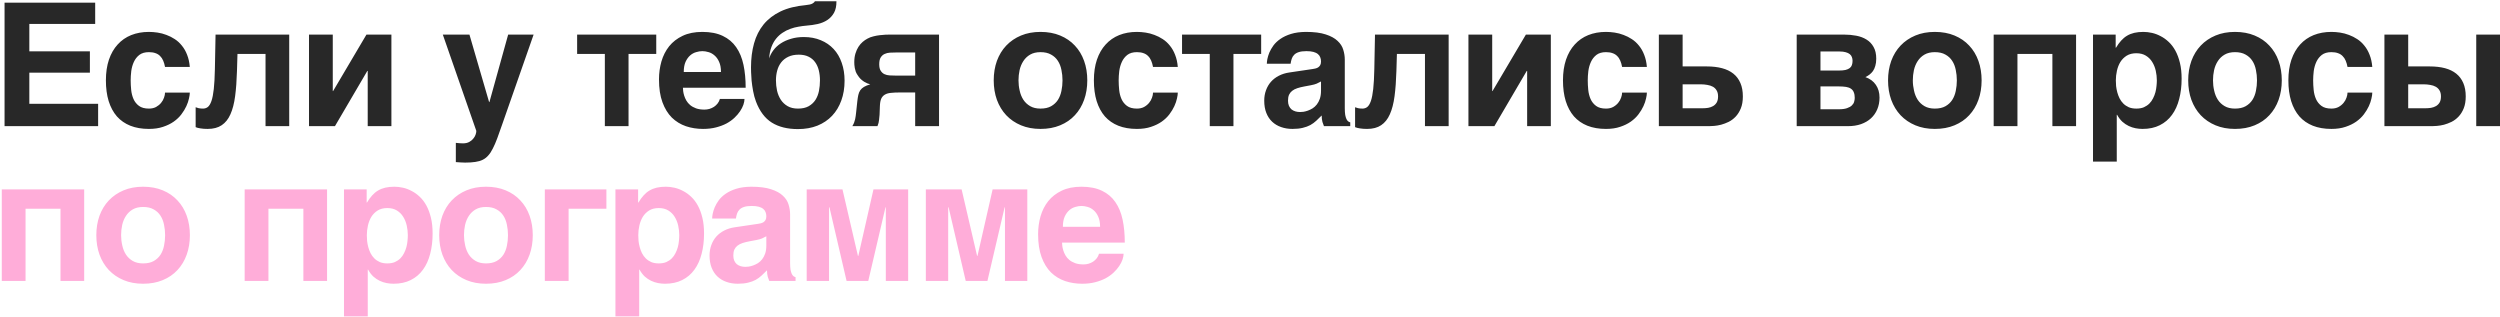 <?xml version="1.0" encoding="UTF-8"?> <svg xmlns="http://www.w3.org/2000/svg" width="1308" height="166" viewBox="0 0 1308 166" fill="none"><path d="M47.031 38.007H15.347V54.31H51.338V66H2.383V1.4H49.8V12.519H15.347V26.845H47.031V38.007ZM77.906 56.815C79.341 56.815 80.586 56.537 81.641 55.98C82.695 55.395 83.574 54.677 84.278 53.827C84.981 52.977 85.493 52.069 85.816 51.102C86.167 50.136 86.343 49.257 86.343 48.466H99.307C99.307 49.257 99.16 50.282 98.867 51.542C98.604 52.802 98.15 54.135 97.505 55.541C96.861 56.947 95.996 58.368 94.912 59.804C93.858 61.21 92.525 62.484 90.913 63.627C89.331 64.74 87.471 65.648 85.332 66.352C83.194 67.084 80.718 67.45 77.906 67.45C74.243 67.45 71.006 66.894 68.194 65.78C65.41 64.667 63.067 63.041 61.162 60.902C59.287 58.734 57.852 56.068 56.856 52.904C55.889 49.74 55.406 46.122 55.406 42.05C55.406 37.977 55.933 34.374 56.987 31.239C58.072 28.075 59.595 25.424 61.558 23.285C63.521 21.117 65.879 19.477 68.633 18.363C71.416 17.25 74.507 16.693 77.906 16.693C79.37 16.693 80.879 16.811 82.432 17.045C84.014 17.279 85.567 17.689 87.09 18.275C88.614 18.832 90.064 19.564 91.441 20.473C92.847 21.381 94.092 22.523 95.176 23.9C96.289 25.248 97.198 26.845 97.901 28.69C98.633 30.507 99.102 32.616 99.307 35.019H86.343C86.109 33.759 85.786 32.66 85.376 31.723C84.966 30.756 84.424 29.95 83.75 29.306C83.106 28.632 82.3 28.134 81.333 27.811C80.396 27.46 79.253 27.284 77.906 27.284C75.825 27.284 74.156 27.768 72.896 28.734C71.665 29.701 70.713 30.917 70.039 32.382C69.365 33.847 68.911 35.443 68.677 37.172C68.472 38.9 68.369 40.526 68.369 42.05C68.369 43.632 68.457 45.302 68.633 47.06C68.809 48.788 69.219 50.385 69.864 51.85C70.508 53.285 71.46 54.472 72.72 55.409C73.98 56.347 75.708 56.815 77.906 56.815ZM124.248 28.207L123.985 37.128C123.838 42.138 123.516 46.532 123.018 50.312C122.52 54.091 121.7 57.255 120.557 59.804C119.444 62.323 117.92 64.228 115.987 65.517C114.082 66.806 111.636 67.45 108.648 67.45C107.242 67.45 106.011 67.362 104.956 67.186C103.902 67.04 103.037 66.82 102.364 66.527V56.112C102.774 56.288 103.287 56.449 103.902 56.596C104.546 56.742 105.323 56.815 106.231 56.815C107.168 56.815 108.003 56.537 108.736 55.98C109.468 55.395 110.098 54.355 110.625 52.86C111.153 51.337 111.563 49.242 111.856 46.576C112.149 43.91 112.339 40.468 112.427 36.249L112.779 18.1H151.319V66H138.926V28.207H124.248ZM192.388 66V37.128H192.169L175.25 66H161.671V18.1H174.107V47.631H174.283L191.729 18.1H204.781V66H192.388ZM256.07 53.388L265.87 18.1H279.186L262.706 65.209C261.769 67.963 260.919 70.351 260.157 72.372C259.396 74.423 258.634 76.181 257.872 77.645C257.14 79.14 256.349 80.356 255.499 81.293C254.679 82.26 253.712 83.022 252.599 83.578C251.485 84.135 250.182 84.516 248.688 84.721C247.193 84.955 245.421 85.072 243.37 85.072C242.55 85.072 241.773 85.043 241.041 84.984C240.338 84.955 239.488 84.897 238.492 84.809V74.745C238.99 74.804 239.605 74.862 240.338 74.921C241.07 74.98 241.686 75.009 242.184 75.009C243.502 75.009 244.615 74.76 245.523 74.262C246.432 73.764 247.149 73.163 247.677 72.46C248.233 71.786 248.629 71.083 248.863 70.351C249.098 69.618 249.215 69.003 249.215 68.505L231.681 18.1H245.611L255.895 53.388H256.07ZM343.351 18.1V28.207H328.849V66H316.456V28.207H301.954V18.1H343.351ZM358.888 66.044C356.076 65.077 353.615 63.568 351.505 61.518C349.425 59.438 347.785 56.757 346.584 53.476C345.382 50.194 344.782 46.21 344.782 41.523C344.782 38.27 345.207 35.15 346.056 32.162C346.935 29.145 348.283 26.493 350.099 24.208C351.945 21.923 354.289 20.106 357.13 18.759C360.002 17.382 363.444 16.693 367.458 16.693C371.706 16.693 375.28 17.396 378.18 18.803C381.081 20.18 383.41 22.143 385.168 24.691C386.955 27.24 388.229 30.316 388.991 33.92C389.753 37.523 390.133 41.523 390.133 45.917H357.306C357.306 46.356 357.35 46.942 357.438 47.675C357.526 48.407 357.702 49.198 357.965 50.048C358.229 50.898 358.61 51.762 359.108 52.641C359.606 53.49 360.265 54.267 361.086 54.97C361.935 55.673 362.961 56.244 364.162 56.684C365.392 57.123 366.857 57.343 368.556 57.343C369.435 57.343 370.299 57.226 371.149 56.991C372.028 56.727 372.834 56.361 373.566 55.893C374.298 55.395 374.928 54.809 375.456 54.135C376.012 53.432 376.408 52.641 376.642 51.762H389.518C389.518 52.641 389.328 53.651 388.947 54.794C388.566 55.907 387.98 57.05 387.189 58.222C386.427 59.364 385.461 60.492 384.289 61.605C383.117 62.719 381.725 63.715 380.114 64.594C378.503 65.443 376.671 66.132 374.621 66.659C372.599 67.186 370.343 67.45 367.853 67.45C364.66 67.45 361.671 66.981 358.888 66.044ZM361.086 28.998C360.119 29.848 359.313 30.976 358.669 32.382C358.053 33.788 357.746 35.546 357.746 37.655H377.213C377.213 35.546 376.891 33.788 376.247 32.382C375.631 30.976 374.84 29.862 373.874 29.042C372.936 28.192 371.896 27.606 370.754 27.284C369.611 26.933 368.512 26.757 367.458 26.757C366.432 26.757 365.348 26.933 364.206 27.284C363.063 27.606 362.023 28.178 361.086 28.998ZM425.095 1.84C425.768 1.459 426.193 1.063 426.369 0.653H437.619C437.648 3.114 437.223 5.136 436.345 6.718C435.466 8.271 434.294 9.53 432.829 10.497C431.393 11.435 429.723 12.123 427.819 12.562C425.944 12.973 424.011 13.251 422.018 13.398C420.641 13.515 419.221 13.705 417.756 13.969C416.291 14.203 414.855 14.584 413.449 15.111C412.043 15.609 410.71 16.283 409.45 17.133C408.19 17.953 407.062 18.979 406.066 20.209C405.07 21.439 404.25 22.904 403.605 24.604C402.961 26.303 402.565 28.295 402.419 30.58C402.888 29.057 403.635 27.621 404.66 26.273C405.685 24.896 406.96 23.71 408.483 22.714C410.036 21.689 411.823 20.883 413.845 20.297C415.866 19.682 418.107 19.374 420.568 19.374C423.849 19.374 426.808 19.931 429.445 21.044C432.082 22.128 434.323 23.666 436.169 25.658C438.014 27.65 439.421 30.053 440.388 32.865C441.384 35.678 441.882 38.798 441.882 42.226C441.882 46.034 441.31 49.491 440.168 52.597C439.055 55.702 437.443 58.368 435.334 60.595C433.254 62.792 430.705 64.506 427.687 65.736C424.67 66.938 421.271 67.538 417.492 67.538C411.984 67.538 407.429 66.41 403.825 64.154C400.221 61.898 397.453 58.222 395.519 53.124C394.875 51.395 394.377 49.565 394.025 47.631C393.674 45.697 393.41 43.881 393.234 42.182C393.088 40.482 393 39.003 392.971 37.743C392.941 36.483 392.927 35.648 392.927 35.238C392.927 30.668 393.454 26.493 394.509 22.714C395.563 18.905 397.233 15.595 399.518 12.782C401.833 9.97 404.792 7.699 408.395 5.971C412.028 4.242 416.423 3.144 421.579 2.675C423.22 2.528 424.391 2.25 425.095 1.84ZM417.931 28.602C415.793 28.602 413.962 28.969 412.438 29.701C410.944 30.404 409.714 31.371 408.747 32.602C407.78 33.832 407.077 35.268 406.638 36.908C406.198 38.52 405.978 40.233 405.978 42.05C405.978 43.866 406.169 45.668 406.55 47.455C406.96 49.213 407.619 50.795 408.527 52.201C409.435 53.578 410.622 54.691 412.087 55.541C413.552 56.391 415.353 56.815 417.492 56.815C419.748 56.815 421.608 56.405 423.073 55.585C424.567 54.735 425.754 53.637 426.633 52.289C427.512 50.912 428.127 49.345 428.478 47.587C428.83 45.8 429.006 43.954 429.006 42.05C429.006 40.175 428.801 38.417 428.39 36.776C427.98 35.136 427.336 33.715 426.457 32.514C425.578 31.283 424.435 30.331 423.029 29.657C421.623 28.954 419.924 28.602 417.931 28.602ZM450.08 47.235C450.549 46.562 451.193 45.976 452.014 45.477C452.834 44.98 453.933 44.525 455.31 44.115C454.87 43.998 454.372 43.837 453.815 43.632C453.288 43.398 452.717 43.105 452.102 42.753C451.516 42.372 450.915 41.903 450.3 41.347C449.714 40.761 449.157 40.043 448.63 39.193C448.249 38.637 447.941 38.051 447.707 37.435C447.502 36.791 447.341 36.176 447.224 35.59C447.106 34.975 447.033 34.403 447.004 33.876C446.975 33.349 446.96 32.895 446.96 32.514C446.96 30.814 447.165 29.306 447.575 27.987C447.985 26.64 448.513 25.468 449.157 24.472C449.802 23.476 450.534 22.626 451.354 21.923C452.175 21.22 453.01 20.648 453.859 20.209C454.797 19.682 455.837 19.286 456.979 19.023C458.122 18.73 459.235 18.524 460.319 18.407C461.403 18.261 462.414 18.173 463.352 18.144C464.289 18.114 465.021 18.1 465.549 18.1H491.301V66H478.82V48.378H470.69C468.903 48.378 467.365 48.451 466.076 48.598C464.816 48.715 463.776 49.023 462.956 49.52C462.136 49.989 461.506 50.692 461.066 51.63C460.656 52.567 460.422 53.842 460.363 55.453L460.188 60.067C460.129 60.741 460.041 61.62 459.924 62.704C459.836 63.788 459.558 64.887 459.089 66H445.949C446.33 65.356 446.638 64.74 446.872 64.154C447.106 63.539 447.282 62.953 447.399 62.397C447.546 61.81 447.648 61.225 447.707 60.639C447.795 60.053 447.868 59.438 447.927 58.793L448.542 53.036C448.688 51.747 448.864 50.634 449.069 49.696C449.274 48.759 449.611 47.938 450.08 47.235ZM460.803 37.04C461.301 37.831 461.945 38.417 462.736 38.798C463.557 39.179 464.465 39.398 465.461 39.457C466.457 39.516 467.453 39.545 468.449 39.545H478.82V27.46H468.801C467.746 27.46 466.691 27.489 465.637 27.548C464.582 27.606 463.63 27.841 462.78 28.251C461.96 28.632 461.286 29.247 460.759 30.097C460.261 30.917 460.012 32.089 460.012 33.612C460.012 35.106 460.275 36.249 460.803 37.04ZM534.197 65.561C531.179 64.301 528.601 62.543 526.462 60.287C524.353 58.031 522.727 55.351 521.584 52.245C520.471 49.14 519.914 45.741 519.914 42.05C519.914 38.358 520.471 34.96 521.584 31.855C522.727 28.749 524.353 26.083 526.462 23.856C528.601 21.601 531.179 19.843 534.197 18.583C537.214 17.323 540.613 16.693 544.392 16.693C548.23 16.693 551.658 17.323 554.675 18.583C557.722 19.843 560.286 21.601 562.366 23.856C564.475 26.083 566.086 28.749 567.2 31.855C568.313 34.96 568.87 38.358 568.87 42.05C568.87 45.741 568.313 49.14 567.2 52.245C566.086 55.351 564.475 58.031 562.366 60.287C560.286 62.543 557.722 64.301 554.675 65.561C551.658 66.82 548.23 67.45 544.392 67.45C540.613 67.45 537.214 66.82 534.197 65.561ZM533.494 47.411C533.874 49.198 534.519 50.795 535.427 52.201C536.335 53.578 537.522 54.691 538.987 55.541C540.452 56.391 542.253 56.815 544.392 56.815C546.619 56.815 548.464 56.405 549.929 55.585C551.423 54.735 552.61 53.637 553.489 52.289C554.368 50.912 554.983 49.345 555.334 47.587C555.715 45.8 555.906 43.954 555.906 42.05C555.906 40.175 555.715 38.344 555.334 36.557C554.983 34.77 554.368 33.202 553.489 31.855C552.61 30.477 551.423 29.379 549.929 28.559C548.464 27.709 546.619 27.284 544.392 27.284C542.253 27.284 540.452 27.709 538.987 28.559C537.522 29.408 536.335 30.536 535.427 31.942C534.519 33.319 533.86 34.901 533.45 36.688C533.069 38.446 532.878 40.233 532.878 42.05C532.878 43.866 533.083 45.653 533.494 47.411ZM594.822 56.815C596.257 56.815 597.503 56.537 598.557 55.98C599.612 55.395 600.491 54.677 601.194 53.827C601.897 52.977 602.41 52.069 602.732 51.102C603.084 50.136 603.259 49.257 603.259 48.466H616.223C616.223 49.257 616.077 50.282 615.784 51.542C615.52 52.802 615.066 54.135 614.422 55.541C613.777 56.947 612.913 58.368 611.829 59.804C610.774 61.21 609.441 62.484 607.83 63.627C606.248 64.74 604.387 65.648 602.249 66.352C600.11 67.084 597.634 67.45 594.822 67.45C591.16 67.45 587.922 66.894 585.11 65.78C582.327 64.667 579.983 63.041 578.079 60.902C576.204 58.734 574.768 56.068 573.772 52.904C572.805 49.74 572.322 46.122 572.322 42.05C572.322 37.977 572.849 34.374 573.904 31.239C574.988 28.075 576.511 25.424 578.474 23.285C580.437 21.117 582.796 19.477 585.549 18.363C588.333 17.25 591.423 16.693 594.822 16.693C596.287 16.693 597.796 16.811 599.348 17.045C600.93 17.279 602.483 17.689 604.006 18.275C605.53 18.832 606.98 19.564 608.357 20.473C609.763 21.381 611.008 22.523 612.092 23.9C613.206 25.248 614.114 26.845 614.817 28.69C615.549 30.507 616.018 32.616 616.223 35.019H603.259C603.025 33.759 602.703 32.66 602.293 31.723C601.882 30.756 601.34 29.95 600.667 29.306C600.022 28.632 599.216 28.134 598.25 27.811C597.312 27.46 596.17 27.284 594.822 27.284C592.742 27.284 591.072 27.768 589.812 28.734C588.582 29.701 587.63 30.917 586.956 32.382C586.282 33.847 585.828 35.443 585.593 37.172C585.388 38.9 585.286 40.526 585.286 42.05C585.286 43.632 585.374 45.302 585.549 47.06C585.725 48.788 586.135 50.385 586.78 51.85C587.424 53.285 588.377 54.472 589.636 55.409C590.896 56.347 592.625 56.815 594.822 56.815ZM659.842 18.1V28.207H645.34V66H632.947V28.207H618.445V18.1H659.842ZM686.761 36.117C687.2 36.059 687.669 35.971 688.167 35.853C688.694 35.736 689.178 35.546 689.617 35.282C690.057 34.989 690.423 34.608 690.716 34.14C691.009 33.642 691.155 32.982 691.155 32.162C691.155 31.371 691.023 30.653 690.76 30.009C690.525 29.335 690.115 28.764 689.529 28.295C688.943 27.797 688.152 27.416 687.156 27.152C686.189 26.889 684.974 26.757 683.509 26.757C681.839 26.757 680.491 26.933 679.466 27.284C678.47 27.606 677.679 28.075 677.093 28.69C676.507 29.276 676.082 29.98 675.818 30.8C675.555 31.591 675.364 32.44 675.247 33.349H662.811C662.811 32.763 662.898 31.957 663.074 30.932C663.279 29.877 663.631 28.734 664.129 27.504C664.656 26.273 665.374 25.028 666.282 23.769C667.22 22.509 668.436 21.366 669.93 20.341C671.453 19.286 673.299 18.422 675.467 17.748C677.635 17.074 680.228 16.723 683.245 16.693C687.522 16.693 690.979 17.133 693.616 18.012C696.282 18.861 698.348 19.989 699.812 21.395C701.307 22.773 702.303 24.325 702.801 26.054C703.328 27.753 703.592 29.452 703.592 31.151V56.552C703.592 57.987 703.665 59.174 703.812 60.111C703.987 61.02 704.207 61.752 704.471 62.309C704.734 62.836 705.027 63.231 705.35 63.495C705.701 63.73 706.067 63.905 706.448 64.022V66H692.693C692.459 65.443 692.195 64.711 691.902 63.803C691.639 62.865 691.507 61.737 691.507 60.419C690.54 61.415 689.588 62.338 688.65 63.188C687.742 64.037 686.717 64.784 685.574 65.429C684.432 66.044 683.113 66.527 681.619 66.879C680.125 67.26 678.323 67.45 676.214 67.45C674.075 67.45 672.098 67.128 670.281 66.483C668.494 65.868 666.941 64.945 665.623 63.715C664.305 62.484 663.279 60.946 662.547 59.101C661.814 57.255 661.448 55.116 661.448 52.685C661.448 50.722 661.756 48.905 662.371 47.235C662.986 45.536 663.851 44.057 664.964 42.797C666.106 41.508 667.483 40.453 669.095 39.633C670.735 38.783 672.566 38.212 674.588 37.919L686.761 36.117ZM677.708 58.266C678.47 58.5 679.29 58.617 680.169 58.617C680.638 58.617 681.238 58.573 681.971 58.485C682.703 58.368 683.479 58.163 684.3 57.87C685.12 57.577 685.94 57.182 686.761 56.684C687.581 56.156 688.313 55.482 688.958 54.662C689.603 53.842 690.13 52.846 690.54 51.674C690.95 50.473 691.155 49.066 691.155 47.455V42.621C690.394 43.031 689.632 43.412 688.87 43.764C688.108 44.086 687.098 44.364 685.838 44.599L682.542 45.214C681.106 45.477 679.847 45.785 678.763 46.137C677.679 46.488 676.771 46.957 676.038 47.543C675.335 48.1 674.793 48.788 674.412 49.608C674.061 50.429 673.885 51.454 673.885 52.685C673.885 53.71 674.046 54.603 674.368 55.365C674.69 56.098 675.13 56.713 675.687 57.211C676.272 57.68 676.946 58.031 677.708 58.266ZM730.862 28.207L730.599 37.128C730.452 42.138 730.13 46.532 729.632 50.312C729.134 54.091 728.314 57.255 727.171 59.804C726.058 62.323 724.534 64.228 722.601 65.517C720.696 66.806 718.25 67.45 715.262 67.45C713.856 67.45 712.625 67.362 711.57 67.186C710.516 67.04 709.652 66.82 708.978 66.527V56.112C709.388 56.288 709.901 56.449 710.516 56.596C711.16 56.742 711.937 56.815 712.845 56.815C713.782 56.815 714.617 56.537 715.35 55.98C716.082 55.395 716.712 54.355 717.239 52.86C717.767 51.337 718.177 49.242 718.47 46.576C718.763 43.91 718.953 40.468 719.041 36.249L719.393 18.1H757.933V66H745.54V28.207H730.862ZM799.002 66V37.128H798.783L781.864 66H768.285V18.1H780.721V47.631H780.897L798.343 18.1H811.395V66H799.002ZM840.248 56.815C841.683 56.815 842.928 56.537 843.983 55.98C845.038 55.395 845.917 54.677 846.62 53.827C847.323 52.977 847.836 52.069 848.158 51.102C848.509 50.136 848.685 49.257 848.685 48.466H861.649C861.649 49.257 861.503 50.282 861.21 51.542C860.946 52.802 860.492 54.135 859.847 55.541C859.203 56.947 858.339 58.368 857.255 59.804C856.2 61.21 854.867 62.484 853.255 63.627C851.673 64.74 849.813 65.648 847.674 66.352C845.536 67.084 843.06 67.45 840.248 67.45C836.586 67.45 833.348 66.894 830.536 65.78C827.753 64.667 825.409 63.041 823.505 60.902C821.63 58.734 820.194 56.068 819.198 52.904C818.231 49.74 817.748 46.122 817.748 42.05C817.748 37.977 818.275 34.374 819.33 31.239C820.414 28.075 821.937 25.424 823.9 23.285C825.863 21.117 828.221 19.477 830.975 18.363C833.758 17.25 836.849 16.693 840.248 16.693C841.713 16.693 843.221 16.811 844.774 17.045C846.356 17.279 847.909 17.689 849.432 18.275C850.956 18.832 852.406 19.564 853.783 20.473C855.189 21.381 856.434 22.523 857.518 23.9C858.631 25.248 859.54 26.845 860.243 28.69C860.975 30.507 861.444 32.616 861.649 35.019H848.685C848.451 33.759 848.129 32.66 847.718 31.723C847.308 30.756 846.766 29.95 846.092 29.306C845.448 28.632 844.642 28.134 843.675 27.811C842.738 27.46 841.595 27.284 840.248 27.284C838.168 27.284 836.498 27.768 835.238 28.734C834.007 29.701 833.055 30.917 832.381 32.382C831.708 33.847 831.254 35.443 831.019 37.172C830.814 38.9 830.712 40.526 830.712 42.05C830.712 43.632 830.799 45.302 830.975 47.06C831.151 48.788 831.561 50.385 832.206 51.85C832.85 53.285 833.802 54.472 835.062 55.409C836.322 56.347 838.05 56.815 840.248 56.815ZM896.918 65.868C895.805 65.956 894.955 66 894.369 66H867.914V18.1H880.35V34.755H893.051C896.01 34.755 898.646 35.062 900.961 35.678C903.305 36.293 905.282 37.245 906.893 38.534C908.505 39.823 909.735 41.464 910.585 43.456C911.434 45.419 911.859 47.748 911.859 50.443C911.859 52.875 911.508 54.955 910.805 56.684C910.101 58.412 909.193 59.862 908.08 61.034C906.996 62.177 905.78 63.085 904.432 63.759C903.085 64.403 901.766 64.901 900.477 65.253C899.188 65.575 898.002 65.78 896.918 65.868ZM896.215 45.39C895.365 44.921 894.384 44.599 893.27 44.423C892.186 44.218 891.029 44.115 889.799 44.115H880.35V56.64H890.853C891.82 56.64 892.772 56.566 893.71 56.42C894.677 56.244 895.541 55.937 896.303 55.497C897.094 55.028 897.723 54.398 898.192 53.607C898.661 52.787 898.895 51.732 898.895 50.443C898.895 49.184 898.646 48.144 898.148 47.323C897.68 46.503 897.035 45.858 896.215 45.39ZM966.884 66H940.033V18.1H964.819C967.016 18.1 969.125 18.29 971.147 18.671C973.197 19.052 974.999 19.726 976.552 20.692C978.105 21.63 979.335 22.919 980.243 24.56C981.181 26.171 981.65 28.222 981.65 30.712C981.65 32.148 981.488 33.393 981.166 34.447C980.873 35.502 980.463 36.41 979.936 37.172C979.408 37.904 978.793 38.534 978.09 39.062C977.416 39.56 976.713 39.984 975.981 40.336C978.383 41.185 980.214 42.548 981.474 44.423C982.734 46.269 983.363 48.48 983.363 51.059C983.363 53.315 982.968 55.365 982.177 57.211C981.415 59.027 980.317 60.595 978.881 61.913C977.475 63.202 975.746 64.213 973.695 64.945C971.674 65.648 969.404 66 966.884 66ZM965.917 45.477C964.833 45.302 963.544 45.214 962.05 45.214H952.47V57.167H962.05C963.837 57.167 965.273 56.977 966.357 56.596C967.47 56.215 968.32 55.731 968.905 55.145C969.521 54.56 969.916 53.915 970.092 53.212C970.297 52.509 970.4 51.85 970.4 51.234C970.4 50.062 970.238 49.096 969.916 48.334C969.623 47.543 969.14 46.913 968.466 46.444C967.821 45.976 966.972 45.653 965.917 45.477ZM967.807 35.59C968.334 35.18 968.7 34.667 968.905 34.052C969.14 33.407 969.257 32.66 969.257 31.811C969.257 31.107 969.14 30.463 968.905 29.877C968.7 29.262 968.334 28.749 967.807 28.339C967.279 27.899 966.576 27.562 965.697 27.328C964.819 27.064 963.72 26.933 962.402 26.933H952.47V36.908H962.05C963.456 36.908 964.628 36.806 965.566 36.601C966.503 36.366 967.25 36.029 967.807 35.59ZM1002.11 65.561C999.091 64.301 996.513 62.543 994.374 60.287C992.265 58.031 990.639 55.351 989.496 52.245C988.383 49.14 987.827 45.741 987.827 42.05C987.827 38.358 988.383 34.96 989.496 31.855C990.639 28.749 992.265 26.083 994.374 23.856C996.513 21.601 999.091 19.843 1002.11 18.583C1005.13 17.323 1008.52 16.693 1012.3 16.693C1016.14 16.693 1019.57 17.323 1022.59 18.583C1025.63 19.843 1028.2 21.601 1030.28 23.856C1032.39 26.083 1034 28.749 1035.11 31.855C1036.22 34.96 1036.78 38.358 1036.78 42.05C1036.78 45.741 1036.22 49.14 1035.11 52.245C1034 55.351 1032.39 58.031 1030.28 60.287C1028.2 62.543 1025.63 64.301 1022.59 65.561C1019.57 66.82 1016.14 67.45 1012.3 67.45C1008.52 67.45 1005.13 66.82 1002.11 65.561ZM1001.41 47.411C1001.79 49.198 1002.43 50.795 1003.34 52.201C1004.25 53.578 1005.43 54.691 1006.9 55.541C1008.36 56.391 1010.17 56.815 1012.3 56.815C1014.53 56.815 1016.38 56.405 1017.84 55.585C1019.34 54.735 1020.52 53.637 1021.4 52.289C1022.28 50.912 1022.89 49.345 1023.25 47.587C1023.63 45.8 1023.82 43.954 1023.82 42.05C1023.82 40.175 1023.63 38.344 1023.25 36.557C1022.89 34.77 1022.28 33.202 1021.4 31.855C1020.52 30.477 1019.34 29.379 1017.84 28.559C1016.38 27.709 1014.53 27.284 1012.3 27.284C1010.17 27.284 1008.36 27.709 1006.9 28.559C1005.43 29.408 1004.25 30.536 1003.34 31.942C1002.43 33.319 1001.77 34.901 1001.36 36.688C1000.98 38.446 1000.79 40.233 1000.79 42.05C1000.79 43.866 1001 45.653 1001.41 47.411ZM1043.09 18.1H1086.2V66H1073.81V28.207H1055.53V66H1043.09V18.1ZM1112.9 18.671C1114.04 17.997 1115.3 17.499 1116.68 17.177C1118.09 16.855 1119.67 16.693 1121.43 16.693C1122.89 16.693 1124.4 16.869 1125.95 17.221C1127.5 17.572 1129.01 18.144 1130.48 18.935C1131.97 19.696 1133.38 20.707 1134.7 21.967C1136.02 23.197 1137.17 24.721 1138.17 26.537C1139.16 28.354 1139.96 30.477 1140.54 32.909C1141.13 35.312 1141.42 38.065 1141.42 41.171C1141.42 45.038 1141 48.583 1140.15 51.806C1139.33 55.028 1138.07 57.797 1136.37 60.111C1134.7 62.426 1132.57 64.228 1129.99 65.517C1127.45 66.806 1124.44 67.45 1120.99 67.45C1119.78 67.45 1118.57 67.333 1117.34 67.099C1116.11 66.864 1114.91 66.469 1113.74 65.912C1112.56 65.356 1111.45 64.608 1110.4 63.671C1109.37 62.704 1108.46 61.503 1107.67 60.067H1107.49V84.545H1095.06V18.1H1106.92V24.955H1107.1C1107.95 23.52 1108.84 22.289 1109.78 21.264C1110.72 20.209 1111.76 19.345 1112.9 18.671ZM1110.92 54.179C1111.71 54.97 1112.67 55.614 1113.78 56.112C1114.89 56.581 1116.21 56.815 1117.73 56.815C1119.26 56.815 1120.58 56.581 1121.69 56.112C1122.8 55.614 1123.75 54.97 1124.55 54.179C1125.34 53.388 1125.98 52.48 1126.48 51.454C1127.01 50.429 1127.42 49.374 1127.71 48.29C1128 47.177 1128.19 46.093 1128.28 45.038C1128.4 43.954 1128.46 42.958 1128.46 42.05C1128.46 40.38 1128.27 38.695 1127.89 36.996C1127.5 35.297 1126.89 33.773 1126.04 32.426C1125.22 31.078 1124.12 29.98 1122.74 29.13C1121.37 28.28 1119.7 27.855 1117.73 27.855C1115.74 27.855 1114.06 28.28 1112.68 29.13C1111.33 29.98 1110.23 31.078 1109.38 32.426C1108.56 33.773 1107.96 35.297 1107.58 36.996C1107.2 38.695 1107.01 40.38 1107.01 42.05C1107.01 42.958 1107.06 43.954 1107.14 45.038C1107.26 46.093 1107.47 47.177 1107.76 48.29C1108.05 49.374 1108.45 50.429 1108.95 51.454C1109.47 52.48 1110.13 53.388 1110.92 54.179ZM1159.16 65.561C1156.14 64.301 1153.56 62.543 1151.42 60.287C1149.31 58.031 1147.69 55.351 1146.54 52.245C1145.43 49.14 1144.87 45.741 1144.87 42.05C1144.87 38.358 1145.43 34.96 1146.54 31.855C1147.69 28.749 1149.31 26.083 1151.42 23.856C1153.56 21.601 1156.14 19.843 1159.16 18.583C1162.17 17.323 1165.57 16.693 1169.35 16.693C1173.19 16.693 1176.62 17.323 1179.63 18.583C1182.68 19.843 1185.24 21.601 1187.32 23.856C1189.43 26.083 1191.04 28.749 1192.16 31.855C1193.27 34.96 1193.83 38.358 1193.83 42.05C1193.83 45.741 1193.27 49.14 1192.16 52.245C1191.04 55.351 1189.43 58.031 1187.32 60.287C1185.24 62.543 1182.68 64.301 1179.63 65.561C1176.62 66.82 1173.19 67.45 1169.35 67.45C1165.57 67.45 1162.17 66.82 1159.16 65.561ZM1158.45 47.411C1158.83 49.198 1159.48 50.795 1160.39 52.201C1161.29 53.578 1162.48 54.691 1163.95 55.541C1165.41 56.391 1167.21 56.815 1169.35 56.815C1171.58 56.815 1173.42 56.405 1174.89 55.585C1176.38 54.735 1177.57 53.637 1178.45 52.289C1179.33 50.912 1179.94 49.345 1180.29 47.587C1180.67 45.8 1180.86 43.954 1180.86 42.05C1180.86 40.175 1180.67 38.344 1180.29 36.557C1179.94 34.77 1179.33 33.202 1178.45 31.855C1177.57 30.477 1176.38 29.379 1174.89 28.559C1173.42 27.709 1171.58 27.284 1169.35 27.284C1167.21 27.284 1165.41 27.709 1163.95 28.559C1162.48 29.408 1161.29 30.536 1160.39 31.942C1159.48 33.319 1158.82 34.901 1158.41 36.688C1158.03 38.446 1157.84 40.233 1157.84 42.05C1157.84 43.866 1158.04 45.653 1158.45 47.411ZM1219.78 56.815C1221.22 56.815 1222.46 56.537 1223.52 55.98C1224.57 55.395 1225.45 54.677 1226.15 53.827C1226.86 52.977 1227.37 52.069 1227.69 51.102C1228.04 50.136 1228.22 49.257 1228.22 48.466H1241.18C1241.18 49.257 1241.04 50.282 1240.74 51.542C1240.48 52.802 1240.02 54.135 1239.38 55.541C1238.74 56.947 1237.87 58.368 1236.79 59.804C1235.73 61.21 1234.4 62.484 1232.79 63.627C1231.21 64.74 1229.35 65.648 1227.21 66.352C1225.07 67.084 1222.59 67.45 1219.78 67.45C1216.12 67.45 1212.88 66.894 1210.07 65.78C1207.29 64.667 1204.94 63.041 1203.04 60.902C1201.16 58.734 1199.73 56.068 1198.73 52.904C1197.76 49.74 1197.28 46.122 1197.28 42.05C1197.28 37.977 1197.81 34.374 1198.86 31.239C1199.95 28.075 1201.47 25.424 1203.43 23.285C1205.4 21.117 1207.75 19.477 1210.51 18.363C1213.29 17.25 1216.38 16.693 1219.78 16.693C1221.25 16.693 1222.75 16.811 1224.31 17.045C1225.89 17.279 1227.44 17.689 1228.97 18.275C1230.49 18.832 1231.94 19.564 1233.32 20.473C1234.72 21.381 1235.97 22.523 1237.05 23.9C1238.16 25.248 1239.07 26.845 1239.78 28.69C1240.51 30.507 1240.98 32.616 1241.18 35.019H1228.22C1227.98 33.759 1227.66 32.66 1227.25 31.723C1226.84 30.756 1226.3 29.95 1225.63 29.306C1224.98 28.632 1224.18 28.134 1223.21 27.811C1222.27 27.46 1221.13 27.284 1219.78 27.284C1217.7 27.284 1216.03 27.768 1214.77 28.734C1213.54 29.701 1212.59 30.917 1211.91 32.382C1211.24 33.847 1210.79 35.443 1210.55 37.172C1210.35 38.9 1210.24 40.526 1210.24 42.05C1210.24 43.632 1210.33 45.302 1210.51 47.06C1210.68 48.788 1211.09 50.385 1211.74 51.85C1212.38 53.285 1213.34 54.472 1214.59 55.409C1215.85 56.347 1217.58 56.815 1219.78 56.815ZM1279.22 35.678C1281.53 36.293 1283.5 37.245 1285.11 38.534C1286.72 39.823 1287.95 41.464 1288.8 43.456C1289.65 45.419 1290.07 47.748 1290.07 50.443C1290.07 52.875 1289.72 54.955 1289.02 56.684C1288.32 58.412 1287.41 59.862 1286.29 61.034C1285.21 62.177 1283.99 63.085 1282.65 63.759C1281.3 64.403 1279.98 64.901 1278.69 65.253C1277.4 65.575 1276.2 65.78 1275.09 65.868C1274 65.956 1273.17 66 1272.58 66H1247.53V18.1H1259.97V34.755H1271.27C1274.22 34.755 1276.88 35.062 1279.22 35.678ZM1308 18.1V66H1295.57V18.1H1308ZM1268.01 44.115H1259.97V56.64H1269.07C1270.03 56.64 1270.99 56.566 1271.92 56.42C1272.89 56.244 1273.76 55.937 1274.52 55.497C1275.31 55.028 1275.94 54.398 1276.41 53.607C1276.88 52.787 1277.11 51.732 1277.11 50.443C1277.11 49.184 1276.86 48.144 1276.36 47.323C1275.89 46.503 1275.23 45.858 1274.39 45.39C1273.56 44.921 1272.6 44.599 1271.48 44.423C1270.4 44.218 1269.24 44.115 1268.01 44.115Z" fill="#282828"></path><path d="M0.933 99.1H44.043V147H31.65V109.207H13.369V147H0.933V99.1ZM64.678 146.561C61.66 145.301 59.082 143.543 56.944 141.287C54.834 139.031 53.208 136.351 52.066 133.245C50.952 130.14 50.396 126.741 50.396 123.05C50.396 119.358 50.952 115.96 52.066 112.854C53.208 109.749 54.834 107.083 56.944 104.856C59.082 102.601 61.66 100.843 64.678 99.583C67.695 98.323 71.094 97.693 74.873 97.693C78.711 97.693 82.139 98.323 85.156 99.583C88.203 100.843 90.767 102.601 92.847 104.856C94.956 107.083 96.568 109.749 97.681 112.854C98.794 115.96 99.351 119.358 99.351 123.05C99.351 126.741 98.794 130.14 97.681 133.245C96.568 136.351 94.956 139.031 92.847 141.287C90.767 143.543 88.203 145.301 85.156 146.561C82.139 147.82 78.711 148.45 74.873 148.45C71.094 148.45 67.695 147.82 64.678 146.561ZM63.975 128.411C64.356 130.198 65 131.795 65.908 133.201C66.817 134.578 68.003 135.691 69.468 136.541C70.933 137.391 72.735 137.815 74.873 137.815C77.1 137.815 78.945 137.405 80.41 136.585C81.904 135.735 83.091 134.637 83.97 133.289C84.849 131.912 85.464 130.345 85.816 128.587C86.197 126.8 86.387 124.954 86.387 123.05C86.387 121.175 86.197 119.344 85.816 117.557C85.464 115.77 84.849 114.202 83.97 112.854C83.091 111.478 81.904 110.379 80.41 109.559C78.945 108.709 77.1 108.284 74.873 108.284C72.735 108.284 70.933 108.709 69.468 109.559C68.003 110.408 66.817 111.536 65.908 112.942C65 114.319 64.341 115.901 63.931 117.688C63.55 119.446 63.36 121.233 63.36 123.05C63.36 124.866 63.565 126.653 63.975 128.411ZM128.008 99.1H171.119V147H158.726V109.207H140.445V147H128.008V99.1ZM197.818 99.671C198.961 98.997 200.221 98.499 201.597 98.177C203.004 97.855 204.586 97.693 206.344 97.693C207.808 97.693 209.317 97.869 210.87 98.221C212.423 98.572 213.931 99.144 215.396 99.935C216.89 100.696 218.297 101.707 219.615 102.967C220.933 104.197 222.091 105.721 223.087 107.537C224.083 109.354 224.874 111.478 225.46 113.909C226.046 116.312 226.339 119.065 226.339 122.171C226.339 126.038 225.914 129.583 225.064 132.806C224.244 136.028 222.984 138.797 221.285 141.111C219.615 143.426 217.491 145.228 214.913 146.517C212.364 147.806 209.361 148.45 205.904 148.45C204.703 148.45 203.487 148.333 202.257 148.099C201.026 147.864 199.825 147.469 198.653 146.912C197.481 146.355 196.368 145.608 195.313 144.671C194.288 143.704 193.38 142.503 192.589 141.067H192.413V165.545H179.976V99.1H191.842V105.955H192.017C192.867 104.52 193.761 103.289 194.698 102.264C195.636 101.209 196.676 100.345 197.818 99.671ZM195.841 135.179C196.632 135.97 197.584 136.614 198.697 137.112C199.81 137.581 201.129 137.815 202.652 137.815C204.176 137.815 205.494 137.581 206.607 137.112C207.721 136.614 208.673 135.97 209.464 135.179C210.255 134.388 210.899 133.479 211.397 132.454C211.925 131.429 212.335 130.374 212.628 129.29C212.921 128.177 213.111 127.093 213.199 126.038C213.316 124.954 213.375 123.958 213.375 123.05C213.375 121.38 213.184 119.695 212.804 117.996C212.423 116.297 211.807 114.773 210.958 113.426C210.137 112.078 209.039 110.979 207.662 110.13C206.285 109.28 204.615 108.855 202.652 108.855C200.66 108.855 198.975 109.28 197.598 110.13C196.251 110.979 195.152 112.078 194.303 113.426C193.482 114.773 192.882 116.297 192.501 117.996C192.12 119.695 191.929 121.38 191.929 123.05C191.929 123.958 191.973 124.954 192.061 126.038C192.179 127.093 192.384 128.177 192.677 129.29C192.97 130.374 193.365 131.429 193.863 132.454C194.39 133.479 195.05 134.388 195.841 135.179ZM244.073 146.561C241.056 145.301 238.478 143.543 236.339 141.287C234.229 139.031 232.604 136.351 231.461 133.245C230.348 130.14 229.791 126.741 229.791 123.05C229.791 119.358 230.348 115.96 231.461 112.854C232.604 109.749 234.229 107.083 236.339 104.856C238.478 102.601 241.056 100.843 244.073 99.583C247.091 98.323 250.489 97.693 254.269 97.693C258.106 97.693 261.534 98.323 264.552 99.583C267.599 100.843 270.162 102.601 272.242 104.856C274.352 107.083 275.963 109.749 277.076 112.854C278.189 115.96 278.746 119.358 278.746 123.05C278.746 126.741 278.189 130.14 277.076 133.245C275.963 136.351 274.352 139.031 272.242 141.287C270.162 143.543 267.599 145.301 264.552 146.561C261.534 147.82 258.106 148.45 254.269 148.45C250.489 148.45 247.091 147.82 244.073 146.561ZM243.37 128.411C243.751 130.198 244.396 131.795 245.304 133.201C246.212 134.578 247.398 135.691 248.863 136.541C250.328 137.391 252.13 137.815 254.269 137.815C256.495 137.815 258.341 137.405 259.806 136.585C261.3 135.735 262.486 134.637 263.365 133.289C264.244 131.912 264.859 130.345 265.211 128.587C265.592 126.8 265.782 124.954 265.782 123.05C265.782 121.175 265.592 119.344 265.211 117.557C264.859 115.77 264.244 114.202 263.365 112.854C262.486 111.478 261.3 110.379 259.806 109.559C258.341 108.709 256.495 108.284 254.269 108.284C252.13 108.284 250.328 108.709 248.863 109.559C247.398 110.408 246.212 111.536 245.304 112.942C244.396 114.319 243.736 115.901 243.326 117.688C242.945 119.446 242.755 121.233 242.755 123.05C242.755 124.866 242.96 126.653 243.37 128.411ZM285.055 99.1H317.267V109.207H297.491V147H285.055V99.1ZM339.835 99.671C340.978 98.997 342.238 98.499 343.615 98.177C345.021 97.855 346.603 97.693 348.361 97.693C349.826 97.693 351.334 97.869 352.887 98.221C354.44 98.572 355.949 99.144 357.413 99.935C358.908 100.696 360.314 101.707 361.632 102.967C362.951 104.197 364.108 105.721 365.104 107.537C366.1 109.354 366.891 111.478 367.477 113.909C368.063 116.312 368.356 119.065 368.356 122.171C368.356 126.038 367.931 129.583 367.081 132.806C366.261 136.028 365.001 138.797 363.302 141.111C361.632 143.426 359.508 145.228 356.93 146.517C354.381 147.806 351.378 148.45 347.921 148.45C346.72 148.45 345.504 148.333 344.274 148.099C343.043 147.864 341.842 147.469 340.67 146.912C339.498 146.355 338.385 145.608 337.33 144.671C336.305 143.704 335.397 142.503 334.606 141.067H334.43V165.545H321.994V99.1H333.859V105.955H334.035C334.884 104.52 335.778 103.289 336.715 102.264C337.653 101.209 338.693 100.345 339.835 99.671ZM337.858 135.179C338.649 135.97 339.601 136.614 340.714 137.112C341.828 137.581 343.146 137.815 344.669 137.815C346.193 137.815 347.511 137.581 348.624 137.112C349.738 136.614 350.69 135.97 351.481 135.179C352.272 134.388 352.916 133.479 353.414 132.454C353.942 131.429 354.352 130.374 354.645 129.29C354.938 128.177 355.128 127.093 355.216 126.038C355.333 124.954 355.392 123.958 355.392 123.05C355.392 121.38 355.202 119.695 354.821 117.996C354.44 116.297 353.825 114.773 352.975 113.426C352.155 112.078 351.056 110.979 349.679 110.13C348.302 109.28 346.632 108.855 344.669 108.855C342.677 108.855 340.993 109.28 339.616 110.13C338.268 110.979 337.169 112.078 336.32 113.426C335.499 114.773 334.899 116.297 334.518 117.996C334.137 119.695 333.947 121.38 333.947 123.05C333.947 123.958 333.991 124.954 334.079 126.038C334.196 127.093 334.401 128.177 334.694 129.29C334.987 130.374 335.382 131.429 335.88 132.454C336.408 133.479 337.067 134.388 337.858 135.179ZM396.549 117.117C396.989 117.059 397.458 116.971 397.956 116.854C398.483 116.736 398.966 116.546 399.406 116.282C399.845 115.989 400.212 115.608 400.504 115.14C400.797 114.642 400.944 113.982 400.944 113.162C400.944 112.371 400.812 111.653 400.548 111.009C400.314 110.335 399.904 109.764 399.318 109.295C398.732 108.797 397.941 108.416 396.945 108.152C395.978 107.889 394.762 107.757 393.297 107.757C391.628 107.757 390.28 107.933 389.254 108.284C388.258 108.606 387.467 109.075 386.881 109.69C386.296 110.276 385.871 110.979 385.607 111.8C385.343 112.591 385.153 113.44 385.036 114.349H372.599C372.599 113.763 372.687 112.957 372.863 111.932C373.068 110.877 373.42 109.734 373.918 108.504C374.445 107.273 375.163 106.028 376.071 104.769C377.008 103.509 378.224 102.366 379.718 101.341C381.242 100.286 383.087 99.422 385.255 98.748C387.423 98.074 390.016 97.723 393.034 97.693C397.311 97.693 400.768 98.133 403.405 99.012C406.071 99.861 408.136 100.989 409.601 102.396C411.095 103.772 412.091 105.325 412.589 107.054C413.117 108.753 413.38 110.452 413.38 112.151V137.552C413.38 138.987 413.454 140.174 413.6 141.111C413.776 142.02 413.996 142.752 414.259 143.309C414.523 143.836 414.816 144.231 415.138 144.495C415.49 144.729 415.856 144.905 416.237 145.022V147H402.482C402.248 146.443 401.984 145.711 401.691 144.803C401.427 143.865 401.296 142.737 401.296 141.419C400.329 142.415 399.377 143.338 398.439 144.188C397.531 145.037 396.505 145.784 395.363 146.429C394.22 147.044 392.902 147.527 391.408 147.879C389.914 148.26 388.112 148.45 386.003 148.45C383.864 148.45 381.886 148.128 380.07 147.483C378.283 146.868 376.73 145.945 375.412 144.715C374.093 143.484 373.068 141.946 372.336 140.101C371.603 138.255 371.237 136.116 371.237 133.685C371.237 131.722 371.545 129.905 372.16 128.235C372.775 126.536 373.639 125.057 374.753 123.797C375.895 122.508 377.272 121.453 378.883 120.633C380.524 119.783 382.355 119.212 384.377 118.919L396.549 117.117ZM387.497 139.266C388.258 139.5 389.079 139.617 389.958 139.617C390.426 139.617 391.027 139.573 391.759 139.485C392.492 139.368 393.268 139.163 394.088 138.87C394.909 138.577 395.729 138.182 396.549 137.684C397.37 137.156 398.102 136.482 398.747 135.662C399.391 134.842 399.919 133.846 400.329 132.674C400.739 131.473 400.944 130.066 400.944 128.455V123.621C400.182 124.031 399.421 124.412 398.659 124.764C397.897 125.086 396.886 125.364 395.627 125.599L392.331 126.214C390.895 126.478 389.635 126.785 388.551 127.137C387.467 127.488 386.559 127.957 385.827 128.543C385.124 129.1 384.582 129.788 384.201 130.608C383.849 131.429 383.673 132.454 383.673 133.685C383.673 134.71 383.835 135.604 384.157 136.365C384.479 137.098 384.919 137.713 385.475 138.211C386.061 138.68 386.735 139.031 387.497 139.266ZM456.999 99.1H475.148V147H463.459V108.46H463.283L454.274 147H442.936L433.971 108.46H433.752V147H422.062V99.1H440.783L448.869 133.86H449.089L456.999 99.1ZM519.338 99.1H537.487V147H525.798V108.46H525.622L516.613 147H505.275L496.311 108.46H496.091V147H484.401V99.1H503.122L511.208 133.86H511.428L519.338 99.1ZM557.243 147.044C554.431 146.077 551.97 144.568 549.861 142.518C547.78 140.438 546.14 137.757 544.939 134.476C543.737 131.194 543.137 127.21 543.137 122.522C543.137 119.271 543.562 116.15 544.411 113.162C545.29 110.145 546.638 107.493 548.454 105.208C550.3 102.923 552.644 101.106 555.486 99.759C558.357 98.382 561.799 97.693 565.813 97.693C570.061 97.693 573.635 98.397 576.535 99.803C579.436 101.18 581.765 103.143 583.523 105.691C585.31 108.24 586.584 111.316 587.346 114.92C588.108 118.523 588.488 122.522 588.488 126.917H555.661C555.661 127.356 555.705 127.942 555.793 128.675C555.881 129.407 556.057 130.198 556.32 131.048C556.584 131.897 556.965 132.762 557.463 133.641C557.961 134.49 558.62 135.267 559.441 135.97C560.29 136.673 561.316 137.244 562.517 137.684C563.747 138.123 565.212 138.343 566.911 138.343C567.79 138.343 568.654 138.226 569.504 137.991C570.383 137.728 571.189 137.361 571.921 136.893C572.654 136.395 573.283 135.809 573.811 135.135C574.367 134.432 574.763 133.641 574.997 132.762H587.873C587.873 133.641 587.683 134.651 587.302 135.794C586.921 136.907 586.335 138.05 585.544 139.222C584.782 140.364 583.816 141.492 582.644 142.605C581.472 143.719 580.08 144.715 578.469 145.594C576.858 146.443 575.027 147.132 572.976 147.659C570.954 148.187 568.698 148.45 566.208 148.45C563.015 148.45 560.027 147.981 557.243 147.044ZM559.441 109.998C558.474 110.848 557.668 111.976 557.024 113.382C556.408 114.788 556.101 116.546 556.101 118.655H575.569C575.569 116.546 575.246 114.788 574.602 113.382C573.987 111.976 573.195 110.862 572.229 110.042C571.291 109.192 570.251 108.606 569.109 108.284C567.966 107.933 566.867 107.757 565.813 107.757C564.787 107.757 563.703 107.933 562.561 108.284C561.418 108.606 560.378 109.178 559.441 109.998Z" fill="#FFADD9"></path></svg> 